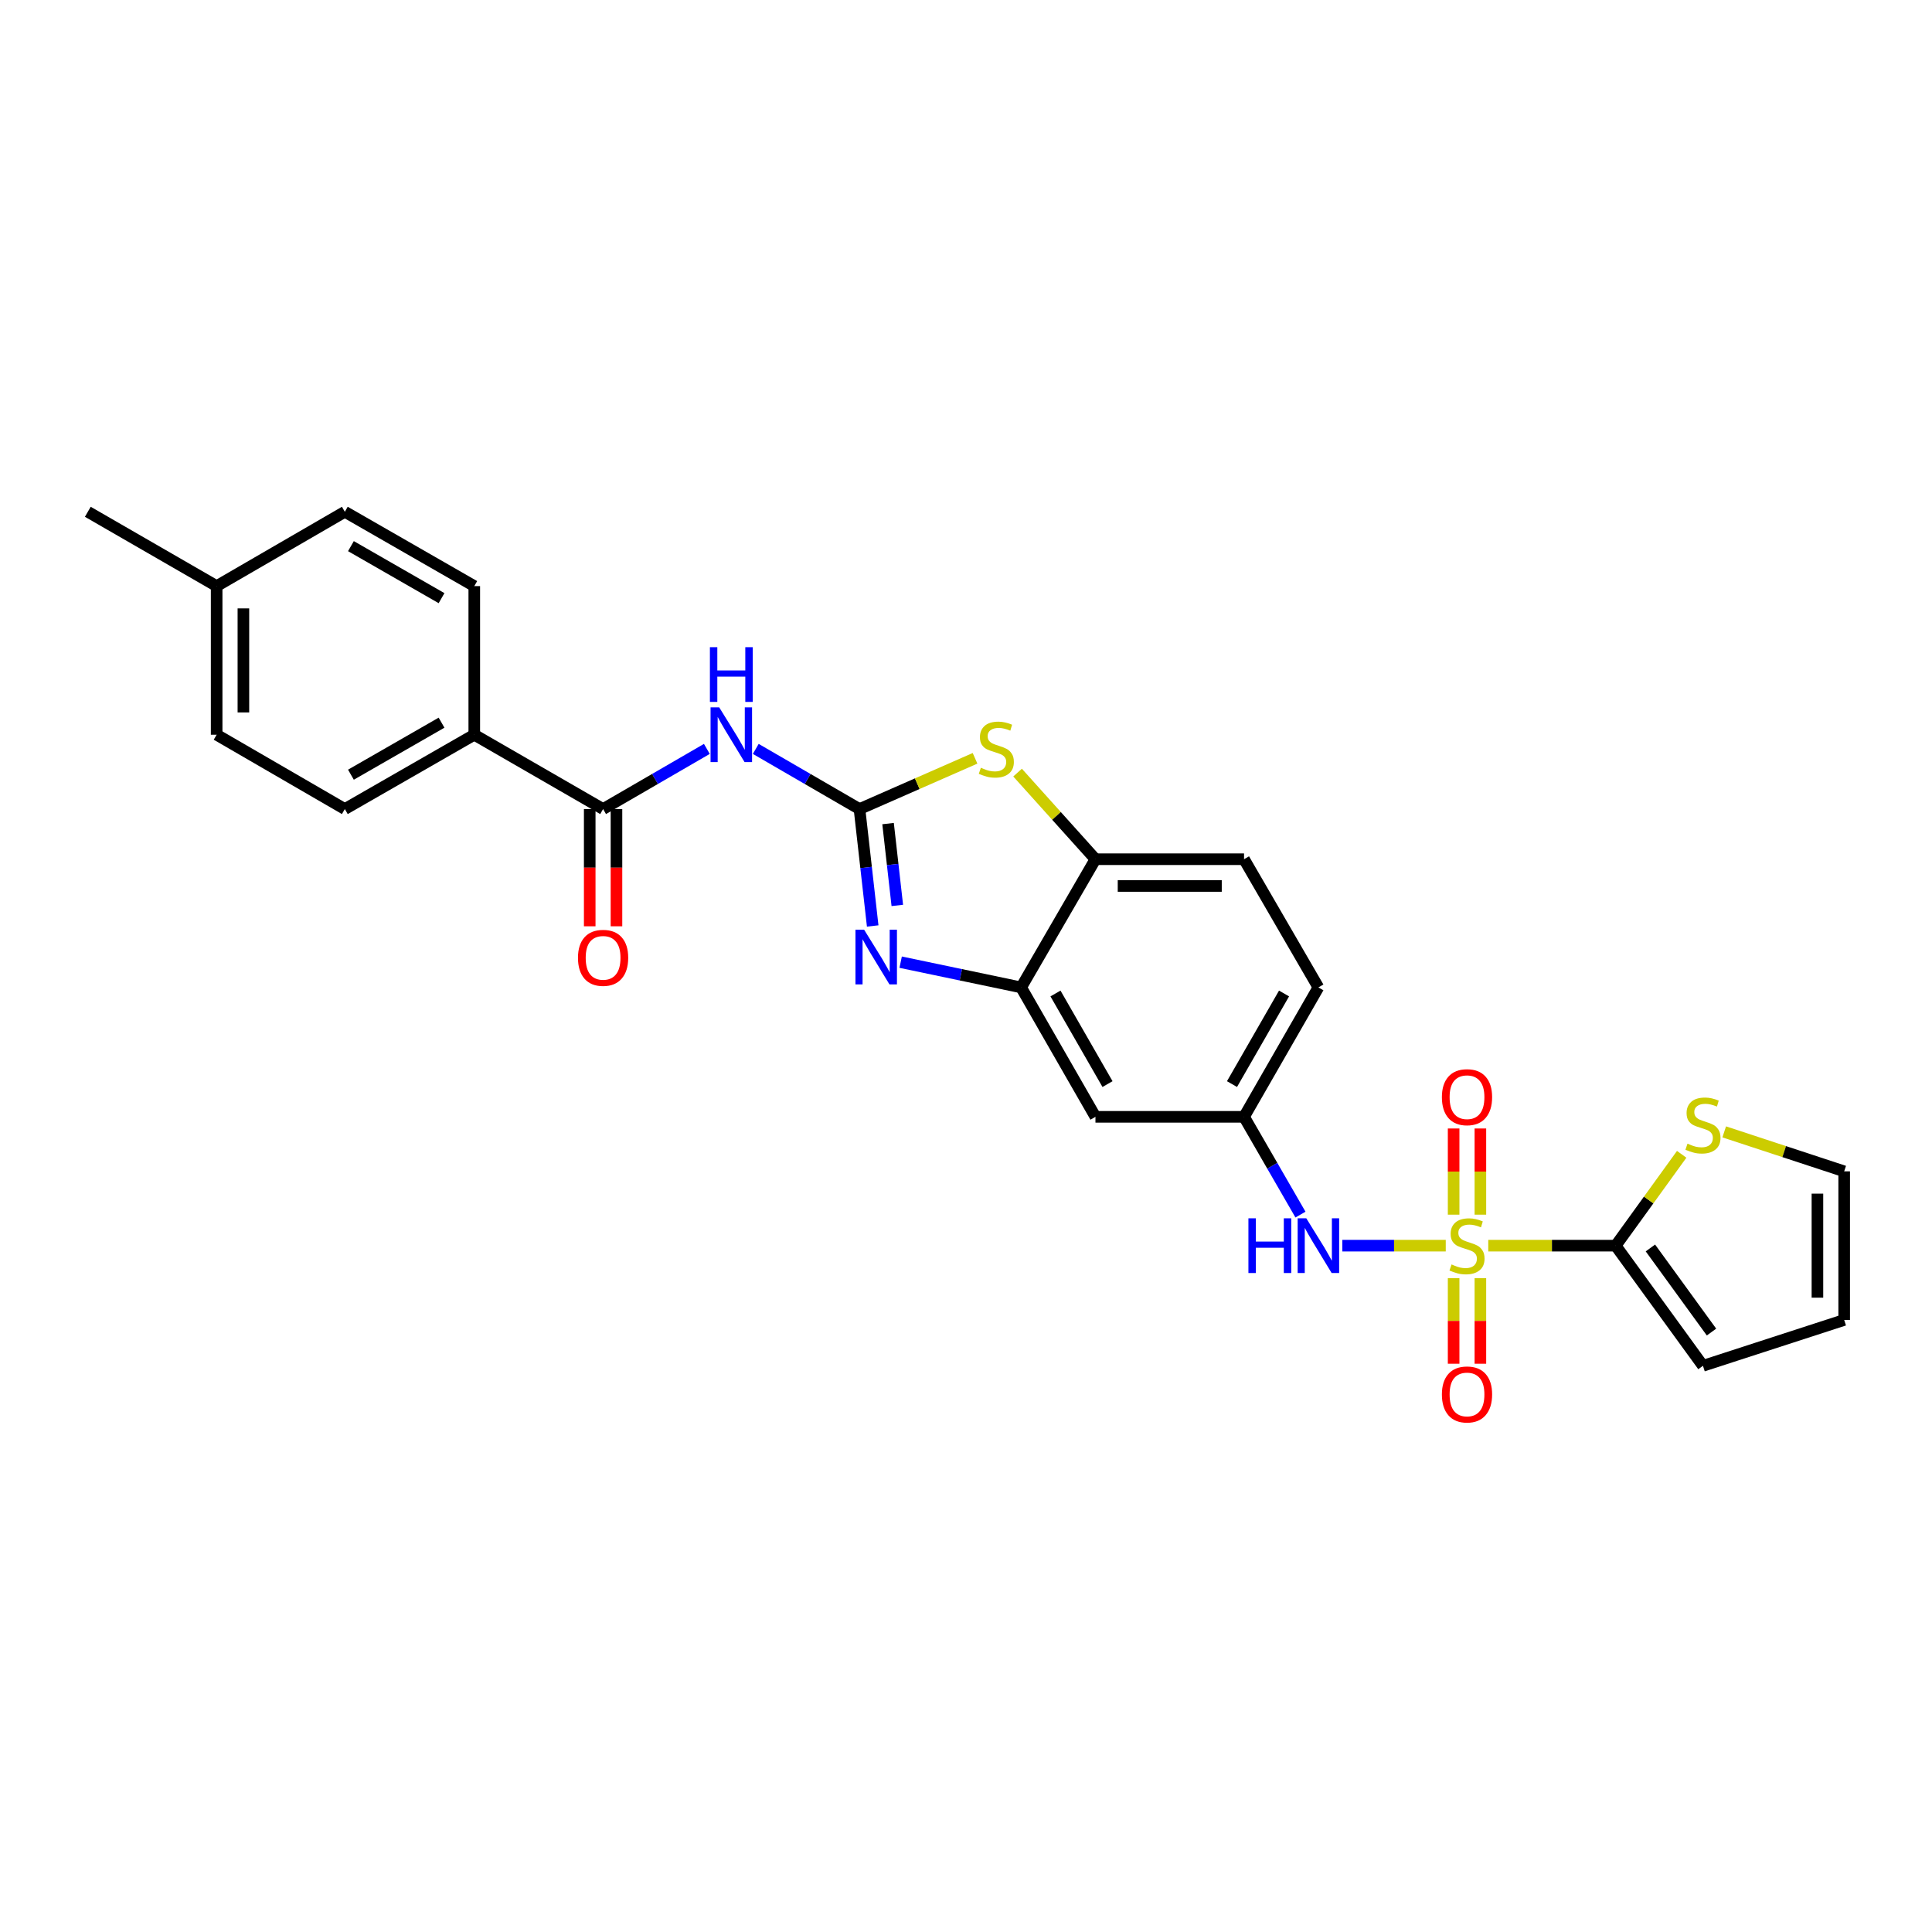 <?xml version='1.0' encoding='iso-8859-1'?>
<svg version='1.1' baseProfile='full'
              xmlns='http://www.w3.org/2000/svg'
                      xmlns:rdkit='http://www.rdkit.org/xml'
                      xmlns:xlink='http://www.w3.org/1999/xlink'
                  xml:space='preserve'
width='1000px' height='1000px' viewBox='0 0 1000 1000'>
<!-- END OF HEADER -->
<rect style='opacity:1.0;fill:#FFFFFF;stroke:none' width='1000' height='1000' x='0' y='0'> </rect>
<path class='bond-3' d='M 770.324,644.755 L 803.294,644.755' style='fill:none;fill-rule:evenodd;stroke:#CCCC00;stroke-width:6px;stroke-linecap:butt;stroke-linejoin:miter;stroke-opacity:1' />
<path class='bond-3' d='M 803.294,644.755 L 836.264,644.755' style='fill:none;fill-rule:evenodd;stroke:#000000;stroke-width:6px;stroke-linecap:butt;stroke-linejoin:miter;stroke-opacity:1' />
<path class='bond-7' d='M 748.317,644.755 L 721.553,644.755' style='fill:none;fill-rule:evenodd;stroke:#CCCC00;stroke-width:6px;stroke-linecap:butt;stroke-linejoin:miter;stroke-opacity:1' />
<path class='bond-7' d='M 721.553,644.755 L 694.788,644.755' style='fill:none;fill-rule:evenodd;stroke:#0000FF;stroke-width:6px;stroke-linecap:butt;stroke-linejoin:miter;stroke-opacity:1' />
<path class='bond-11' d='M 766.245,628.711 L 766.245,606.406' style='fill:none;fill-rule:evenodd;stroke:#CCCC00;stroke-width:6px;stroke-linecap:butt;stroke-linejoin:miter;stroke-opacity:1' />
<path class='bond-11' d='M 766.245,606.406 L 766.245,584.101' style='fill:none;fill-rule:evenodd;stroke:#FF0000;stroke-width:6px;stroke-linecap:butt;stroke-linejoin:miter;stroke-opacity:1' />
<path class='bond-11' d='M 752.396,628.711 L 752.396,606.406' style='fill:none;fill-rule:evenodd;stroke:#CCCC00;stroke-width:6px;stroke-linecap:butt;stroke-linejoin:miter;stroke-opacity:1' />
<path class='bond-11' d='M 752.396,606.406 L 752.396,584.101' style='fill:none;fill-rule:evenodd;stroke:#FF0000;stroke-width:6px;stroke-linecap:butt;stroke-linejoin:miter;stroke-opacity:1' />
<path class='bond-12' d='M 752.396,661.558 L 752.396,683.709' style='fill:none;fill-rule:evenodd;stroke:#CCCC00;stroke-width:6px;stroke-linecap:butt;stroke-linejoin:miter;stroke-opacity:1' />
<path class='bond-12' d='M 752.396,683.709 L 752.396,705.86' style='fill:none;fill-rule:evenodd;stroke:#FF0000;stroke-width:6px;stroke-linecap:butt;stroke-linejoin:miter;stroke-opacity:1' />
<path class='bond-12' d='M 766.245,661.558 L 766.245,683.709' style='fill:none;fill-rule:evenodd;stroke:#CCCC00;stroke-width:6px;stroke-linecap:butt;stroke-linejoin:miter;stroke-opacity:1' />
<path class='bond-12' d='M 766.245,683.709 L 766.245,705.86' style='fill:none;fill-rule:evenodd;stroke:#FF0000;stroke-width:6px;stroke-linecap:butt;stroke-linejoin:miter;stroke-opacity:1' />
<path class='bond-0' d='M 444.875,418.763 L 448.291,449.022' style='fill:none;fill-rule:evenodd;stroke:#000000;stroke-width:6px;stroke-linecap:butt;stroke-linejoin:miter;stroke-opacity:1' />
<path class='bond-0' d='M 448.291,449.022 L 451.707,479.281' style='fill:none;fill-rule:evenodd;stroke:#0000FF;stroke-width:6px;stroke-linecap:butt;stroke-linejoin:miter;stroke-opacity:1' />
<path class='bond-0' d='M 459.661,426.287 L 462.052,447.469' style='fill:none;fill-rule:evenodd;stroke:#000000;stroke-width:6px;stroke-linecap:butt;stroke-linejoin:miter;stroke-opacity:1' />
<path class='bond-0' d='M 462.052,447.469 L 464.443,468.65' style='fill:none;fill-rule:evenodd;stroke:#0000FF;stroke-width:6px;stroke-linecap:butt;stroke-linejoin:miter;stroke-opacity:1' />
<path class='bond-2' d='M 444.875,418.763 L 418.029,403.198' style='fill:none;fill-rule:evenodd;stroke:#000000;stroke-width:6px;stroke-linecap:butt;stroke-linejoin:miter;stroke-opacity:1' />
<path class='bond-2' d='M 418.029,403.198 L 391.183,387.633' style='fill:none;fill-rule:evenodd;stroke:#0000FF;stroke-width:6px;stroke-linecap:butt;stroke-linejoin:miter;stroke-opacity:1' />
<path class='bond-29' d='M 444.875,418.763 L 474.778,405.632' style='fill:none;fill-rule:evenodd;stroke:#000000;stroke-width:6px;stroke-linecap:butt;stroke-linejoin:miter;stroke-opacity:1' />
<path class='bond-29' d='M 474.778,405.632 L 504.681,392.502' style='fill:none;fill-rule:evenodd;stroke:#CCCC00;stroke-width:6px;stroke-linecap:butt;stroke-linejoin:miter;stroke-opacity:1' />
<path class='bond-1' d='M 466.179,498.019 L 497.357,504.549' style='fill:none;fill-rule:evenodd;stroke:#0000FF;stroke-width:6px;stroke-linecap:butt;stroke-linejoin:miter;stroke-opacity:1' />
<path class='bond-1' d='M 497.357,504.549 L 528.536,511.079' style='fill:none;fill-rule:evenodd;stroke:#000000;stroke-width:6px;stroke-linecap:butt;stroke-linejoin:miter;stroke-opacity:1' />
<path class='bond-5' d='M 365.868,387.632 L 339.014,403.198' style='fill:none;fill-rule:evenodd;stroke:#0000FF;stroke-width:6px;stroke-linecap:butt;stroke-linejoin:miter;stroke-opacity:1' />
<path class='bond-5' d='M 339.014,403.198 L 312.161,418.763' style='fill:none;fill-rule:evenodd;stroke:#000000;stroke-width:6px;stroke-linecap:butt;stroke-linejoin:miter;stroke-opacity:1' />
<path class='bond-9' d='M 836.264,644.755 L 853.352,621.111' style='fill:none;fill-rule:evenodd;stroke:#000000;stroke-width:6px;stroke-linecap:butt;stroke-linejoin:miter;stroke-opacity:1' />
<path class='bond-9' d='M 853.352,621.111 L 870.44,597.468' style='fill:none;fill-rule:evenodd;stroke:#CCCC00;stroke-width:6px;stroke-linecap:butt;stroke-linejoin:miter;stroke-opacity:1' />
<path class='bond-15' d='M 836.264,644.755 L 881.449,706.942' style='fill:none;fill-rule:evenodd;stroke:#000000;stroke-width:6px;stroke-linecap:butt;stroke-linejoin:miter;stroke-opacity:1' />
<path class='bond-15' d='M 854.245,645.943 L 885.874,689.474' style='fill:none;fill-rule:evenodd;stroke:#000000;stroke-width:6px;stroke-linecap:butt;stroke-linejoin:miter;stroke-opacity:1' />
<path class='bond-4' d='M 526.693,399.898 L 546.848,422.313' style='fill:none;fill-rule:evenodd;stroke:#CCCC00;stroke-width:6px;stroke-linecap:butt;stroke-linejoin:miter;stroke-opacity:1' />
<path class='bond-4' d='M 546.848,422.313 L 567.004,444.729' style='fill:none;fill-rule:evenodd;stroke:#000000;stroke-width:6px;stroke-linecap:butt;stroke-linejoin:miter;stroke-opacity:1' />
<path class='bond-13' d='M 312.161,418.763 L 245.488,380.295' style='fill:none;fill-rule:evenodd;stroke:#000000;stroke-width:6px;stroke-linecap:butt;stroke-linejoin:miter;stroke-opacity:1' />
<path class='bond-16' d='M 305.237,418.763 L 305.237,449.106' style='fill:none;fill-rule:evenodd;stroke:#000000;stroke-width:6px;stroke-linecap:butt;stroke-linejoin:miter;stroke-opacity:1' />
<path class='bond-16' d='M 305.237,449.106 L 305.237,479.448' style='fill:none;fill-rule:evenodd;stroke:#FF0000;stroke-width:6px;stroke-linecap:butt;stroke-linejoin:miter;stroke-opacity:1' />
<path class='bond-16' d='M 319.085,418.763 L 319.085,449.106' style='fill:none;fill-rule:evenodd;stroke:#000000;stroke-width:6px;stroke-linecap:butt;stroke-linejoin:miter;stroke-opacity:1' />
<path class='bond-16' d='M 319.085,449.106 L 319.085,479.448' style='fill:none;fill-rule:evenodd;stroke:#FF0000;stroke-width:6px;stroke-linecap:butt;stroke-linejoin:miter;stroke-opacity:1' />
<path class='bond-6' d='M 528.536,511.079 L 567.004,578.067' style='fill:none;fill-rule:evenodd;stroke:#000000;stroke-width:6px;stroke-linecap:butt;stroke-linejoin:miter;stroke-opacity:1' />
<path class='bond-6' d='M 546.315,514.23 L 573.243,561.122' style='fill:none;fill-rule:evenodd;stroke:#000000;stroke-width:6px;stroke-linecap:butt;stroke-linejoin:miter;stroke-opacity:1' />
<path class='bond-28' d='M 528.536,511.079 L 567.004,444.729' style='fill:none;fill-rule:evenodd;stroke:#000000;stroke-width:6px;stroke-linecap:butt;stroke-linejoin:miter;stroke-opacity:1' />
<path class='bond-14' d='M 673.118,628.67 L 658.517,603.368' style='fill:none;fill-rule:evenodd;stroke:#0000FF;stroke-width:6px;stroke-linecap:butt;stroke-linejoin:miter;stroke-opacity:1' />
<path class='bond-14' d='M 658.517,603.368 L 643.916,578.067' style='fill:none;fill-rule:evenodd;stroke:#000000;stroke-width:6px;stroke-linecap:butt;stroke-linejoin:miter;stroke-opacity:1' />
<path class='bond-8' d='M 567.004,444.729 L 643.916,444.729' style='fill:none;fill-rule:evenodd;stroke:#000000;stroke-width:6px;stroke-linecap:butt;stroke-linejoin:miter;stroke-opacity:1' />
<path class='bond-8' d='M 578.54,458.577 L 632.38,458.577' style='fill:none;fill-rule:evenodd;stroke:#000000;stroke-width:6px;stroke-linecap:butt;stroke-linejoin:miter;stroke-opacity:1' />
<path class='bond-17' d='M 892.452,585.857 L 923.499,596.072' style='fill:none;fill-rule:evenodd;stroke:#CCCC00;stroke-width:6px;stroke-linecap:butt;stroke-linejoin:miter;stroke-opacity:1' />
<path class='bond-17' d='M 923.499,596.072 L 954.545,606.287' style='fill:none;fill-rule:evenodd;stroke:#000000;stroke-width:6px;stroke-linecap:butt;stroke-linejoin:miter;stroke-opacity:1' />
<path class='bond-10' d='M 567.004,578.067 L 643.916,578.067' style='fill:none;fill-rule:evenodd;stroke:#000000;stroke-width:6px;stroke-linecap:butt;stroke-linejoin:miter;stroke-opacity:1' />
<path class='bond-20' d='M 245.488,380.295 L 178.485,418.763' style='fill:none;fill-rule:evenodd;stroke:#000000;stroke-width:6px;stroke-linecap:butt;stroke-linejoin:miter;stroke-opacity:1' />
<path class='bond-20' d='M 228.542,374.055 L 181.64,400.983' style='fill:none;fill-rule:evenodd;stroke:#000000;stroke-width:6px;stroke-linecap:butt;stroke-linejoin:miter;stroke-opacity:1' />
<path class='bond-21' d='M 245.488,380.295 L 245.488,303.367' style='fill:none;fill-rule:evenodd;stroke:#000000;stroke-width:6px;stroke-linecap:butt;stroke-linejoin:miter;stroke-opacity:1' />
<path class='bond-22' d='M 643.916,578.067 L 682.4,511.079' style='fill:none;fill-rule:evenodd;stroke:#000000;stroke-width:6px;stroke-linecap:butt;stroke-linejoin:miter;stroke-opacity:1' />
<path class='bond-22' d='M 637.681,561.12 L 664.619,514.228' style='fill:none;fill-rule:evenodd;stroke:#000000;stroke-width:6px;stroke-linecap:butt;stroke-linejoin:miter;stroke-opacity:1' />
<path class='bond-18' d='M 881.449,706.942 L 954.545,683.207' style='fill:none;fill-rule:evenodd;stroke:#000000;stroke-width:6px;stroke-linecap:butt;stroke-linejoin:miter;stroke-opacity:1' />
<path class='bond-27' d='M 954.545,606.287 L 954.545,683.207' style='fill:none;fill-rule:evenodd;stroke:#000000;stroke-width:6px;stroke-linecap:butt;stroke-linejoin:miter;stroke-opacity:1' />
<path class='bond-27' d='M 940.697,617.825 L 940.697,671.669' style='fill:none;fill-rule:evenodd;stroke:#000000;stroke-width:6px;stroke-linecap:butt;stroke-linejoin:miter;stroke-opacity:1' />
<path class='bond-19' d='M 643.916,444.729 L 682.4,511.079' style='fill:none;fill-rule:evenodd;stroke:#000000;stroke-width:6px;stroke-linecap:butt;stroke-linejoin:miter;stroke-opacity:1' />
<path class='bond-23' d='M 178.485,418.763 L 112.135,380.295' style='fill:none;fill-rule:evenodd;stroke:#000000;stroke-width:6px;stroke-linecap:butt;stroke-linejoin:miter;stroke-opacity:1' />
<path class='bond-24' d='M 245.488,303.367 L 178.485,264.899' style='fill:none;fill-rule:evenodd;stroke:#000000;stroke-width:6px;stroke-linecap:butt;stroke-linejoin:miter;stroke-opacity:1' />
<path class='bond-24' d='M 228.542,309.606 L 181.64,282.679' style='fill:none;fill-rule:evenodd;stroke:#000000;stroke-width:6px;stroke-linecap:butt;stroke-linejoin:miter;stroke-opacity:1' />
<path class='bond-30' d='M 112.135,380.295 L 112.135,303.367' style='fill:none;fill-rule:evenodd;stroke:#000000;stroke-width:6px;stroke-linecap:butt;stroke-linejoin:miter;stroke-opacity:1' />
<path class='bond-30' d='M 125.983,368.756 L 125.983,314.906' style='fill:none;fill-rule:evenodd;stroke:#000000;stroke-width:6px;stroke-linecap:butt;stroke-linejoin:miter;stroke-opacity:1' />
<path class='bond-25' d='M 178.485,264.899 L 112.135,303.367' style='fill:none;fill-rule:evenodd;stroke:#000000;stroke-width:6px;stroke-linecap:butt;stroke-linejoin:miter;stroke-opacity:1' />
<path class='bond-26' d='M 112.135,303.367 L 45.455,264.899' style='fill:none;fill-rule:evenodd;stroke:#000000;stroke-width:6px;stroke-linecap:butt;stroke-linejoin:miter;stroke-opacity:1' />
<path  class='atom-0' d='M 751.32 654.475
Q 751.64 654.595, 752.96 655.155
Q 754.28 655.715, 755.72 656.075
Q 757.2 656.395, 758.64 656.395
Q 761.32 656.395, 762.88 655.115
Q 764.44 653.795, 764.44 651.515
Q 764.44 649.955, 763.64 648.995
Q 762.88 648.035, 761.68 647.515
Q 760.48 646.995, 758.48 646.395
Q 755.96 645.635, 754.44 644.915
Q 752.96 644.195, 751.88 642.675
Q 750.84 641.155, 750.84 638.595
Q 750.84 635.035, 753.24 632.835
Q 755.68 630.635, 760.48 630.635
Q 763.76 630.635, 767.48 632.195
L 766.56 635.275
Q 763.16 633.875, 760.6 633.875
Q 757.84 633.875, 756.32 635.035
Q 754.8 636.155, 754.84 638.115
Q 754.84 639.635, 755.6 640.555
Q 756.4 641.475, 757.52 641.995
Q 758.68 642.515, 760.6 643.115
Q 763.16 643.915, 764.68 644.715
Q 766.2 645.515, 767.28 647.155
Q 768.4 648.755, 768.4 651.515
Q 768.4 655.435, 765.76 657.555
Q 763.16 659.635, 758.8 659.635
Q 756.28 659.635, 754.36 659.075
Q 752.48 658.555, 750.24 657.635
L 751.32 654.475
' fill='#CCCC00'/>
<path  class='atom-2' d='M 447.263 481.208
L 456.543 496.208
Q 457.463 497.688, 458.943 500.368
Q 460.423 503.048, 460.503 503.208
L 460.503 481.208
L 464.263 481.208
L 464.263 509.528
L 460.383 509.528
L 450.423 493.128
Q 449.263 491.208, 448.023 489.008
Q 446.823 486.808, 446.463 486.128
L 446.463 509.528
L 442.783 509.528
L 442.783 481.208
L 447.263 481.208
' fill='#0000FF'/>
<path  class='atom-3' d='M 372.266 366.135
L 381.546 381.135
Q 382.466 382.615, 383.946 385.295
Q 385.426 387.975, 385.506 388.135
L 385.506 366.135
L 389.266 366.135
L 389.266 394.455
L 385.386 394.455
L 375.426 378.055
Q 374.266 376.135, 373.026 373.935
Q 371.826 371.735, 371.466 371.055
L 371.466 394.455
L 367.786 394.455
L 367.786 366.135
L 372.266 366.135
' fill='#0000FF'/>
<path  class='atom-3' d='M 367.446 334.983
L 371.286 334.983
L 371.286 347.023
L 385.766 347.023
L 385.766 334.983
L 389.606 334.983
L 389.606 363.303
L 385.766 363.303
L 385.766 350.223
L 371.286 350.223
L 371.286 363.303
L 367.446 363.303
L 367.446 334.983
' fill='#0000FF'/>
<path  class='atom-5' d='M 507.695 397.386
Q 508.015 397.506, 509.335 398.066
Q 510.655 398.626, 512.095 398.986
Q 513.575 399.306, 515.015 399.306
Q 517.695 399.306, 519.255 398.026
Q 520.815 396.706, 520.815 394.426
Q 520.815 392.866, 520.015 391.906
Q 519.255 390.946, 518.055 390.426
Q 516.855 389.906, 514.855 389.306
Q 512.335 388.546, 510.815 387.826
Q 509.335 387.106, 508.255 385.586
Q 507.215 384.066, 507.215 381.506
Q 507.215 377.946, 509.615 375.746
Q 512.055 373.546, 516.855 373.546
Q 520.135 373.546, 523.855 375.106
L 522.935 378.186
Q 519.535 376.786, 516.975 376.786
Q 514.215 376.786, 512.695 377.946
Q 511.175 379.066, 511.215 381.026
Q 511.215 382.546, 511.975 383.466
Q 512.775 384.386, 513.895 384.906
Q 515.055 385.426, 516.975 386.026
Q 519.535 386.826, 521.055 387.626
Q 522.575 388.426, 523.655 390.066
Q 524.775 391.666, 524.775 394.426
Q 524.775 398.346, 522.135 400.466
Q 519.535 402.546, 515.175 402.546
Q 512.655 402.546, 510.735 401.986
Q 508.855 401.466, 506.615 400.546
L 507.695 397.386
' fill='#CCCC00'/>
<path  class='atom-8' d='M 646.18 630.595
L 650.02 630.595
L 650.02 642.635
L 664.5 642.635
L 664.5 630.595
L 668.34 630.595
L 668.34 658.915
L 664.5 658.915
L 664.5 645.835
L 650.02 645.835
L 650.02 658.915
L 646.18 658.915
L 646.18 630.595
' fill='#0000FF'/>
<path  class='atom-8' d='M 676.14 630.595
L 685.42 645.595
Q 686.34 647.075, 687.82 649.755
Q 689.3 652.435, 689.38 652.595
L 689.38 630.595
L 693.14 630.595
L 693.14 658.915
L 689.26 658.915
L 679.3 642.515
Q 678.14 640.595, 676.9 638.395
Q 675.7 636.195, 675.34 635.515
L 675.34 658.915
L 671.66 658.915
L 671.66 630.595
L 676.14 630.595
' fill='#0000FF'/>
<path  class='atom-10' d='M 873.449 591.957
Q 873.769 592.077, 875.089 592.637
Q 876.409 593.197, 877.849 593.557
Q 879.329 593.877, 880.769 593.877
Q 883.449 593.877, 885.009 592.597
Q 886.569 591.277, 886.569 588.997
Q 886.569 587.437, 885.769 586.477
Q 885.009 585.517, 883.809 584.997
Q 882.609 584.477, 880.609 583.877
Q 878.089 583.117, 876.569 582.397
Q 875.089 581.677, 874.009 580.157
Q 872.969 578.637, 872.969 576.077
Q 872.969 572.517, 875.369 570.317
Q 877.809 568.117, 882.609 568.117
Q 885.889 568.117, 889.609 569.677
L 888.689 572.757
Q 885.289 571.357, 882.729 571.357
Q 879.969 571.357, 878.449 572.517
Q 876.929 573.637, 876.969 575.597
Q 876.969 577.117, 877.729 578.037
Q 878.529 578.957, 879.649 579.477
Q 880.809 579.997, 882.729 580.597
Q 885.289 581.397, 886.809 582.197
Q 888.329 582.997, 889.409 584.637
Q 890.529 586.237, 890.529 588.997
Q 890.529 592.917, 887.889 595.037
Q 885.289 597.117, 880.929 597.117
Q 878.409 597.117, 876.489 596.557
Q 874.609 596.037, 872.369 595.117
L 873.449 591.957
' fill='#CCCC00'/>
<path  class='atom-12' d='M 746.32 567.899
Q 746.32 561.099, 749.68 557.299
Q 753.04 553.499, 759.32 553.499
Q 765.6 553.499, 768.96 557.299
Q 772.32 561.099, 772.32 567.899
Q 772.32 574.779, 768.92 578.699
Q 765.52 582.579, 759.32 582.579
Q 753.08 582.579, 749.68 578.699
Q 746.32 574.819, 746.32 567.899
M 759.32 579.379
Q 763.64 579.379, 765.96 576.499
Q 768.32 573.579, 768.32 567.899
Q 768.32 562.339, 765.96 559.539
Q 763.64 556.699, 759.32 556.699
Q 755 556.699, 752.64 559.499
Q 750.32 562.299, 750.32 567.899
Q 750.32 573.619, 752.64 576.499
Q 755 579.379, 759.32 579.379
' fill='#FF0000'/>
<path  class='atom-13' d='M 746.32 721.763
Q 746.32 714.963, 749.68 711.163
Q 753.04 707.363, 759.32 707.363
Q 765.6 707.363, 768.96 711.163
Q 772.32 714.963, 772.32 721.763
Q 772.32 728.643, 768.92 732.563
Q 765.52 736.443, 759.32 736.443
Q 753.08 736.443, 749.68 732.563
Q 746.32 728.683, 746.32 721.763
M 759.32 733.243
Q 763.64 733.243, 765.96 730.363
Q 768.32 727.443, 768.32 721.763
Q 768.32 716.203, 765.96 713.403
Q 763.64 710.563, 759.32 710.563
Q 755 710.563, 752.64 713.363
Q 750.32 716.163, 750.32 721.763
Q 750.32 727.483, 752.64 730.363
Q 755 733.243, 759.32 733.243
' fill='#FF0000'/>
<path  class='atom-17' d='M 299.161 495.771
Q 299.161 488.971, 302.521 485.171
Q 305.881 481.371, 312.161 481.371
Q 318.441 481.371, 321.801 485.171
Q 325.161 488.971, 325.161 495.771
Q 325.161 502.651, 321.761 506.571
Q 318.361 510.451, 312.161 510.451
Q 305.921 510.451, 302.521 506.571
Q 299.161 502.691, 299.161 495.771
M 312.161 507.251
Q 316.481 507.251, 318.801 504.371
Q 321.161 501.451, 321.161 495.771
Q 321.161 490.211, 318.801 487.411
Q 316.481 484.571, 312.161 484.571
Q 307.841 484.571, 305.481 487.371
Q 303.161 490.171, 303.161 495.771
Q 303.161 501.491, 305.481 504.371
Q 307.841 507.251, 312.161 507.251
' fill='#FF0000'/>
</svg>
